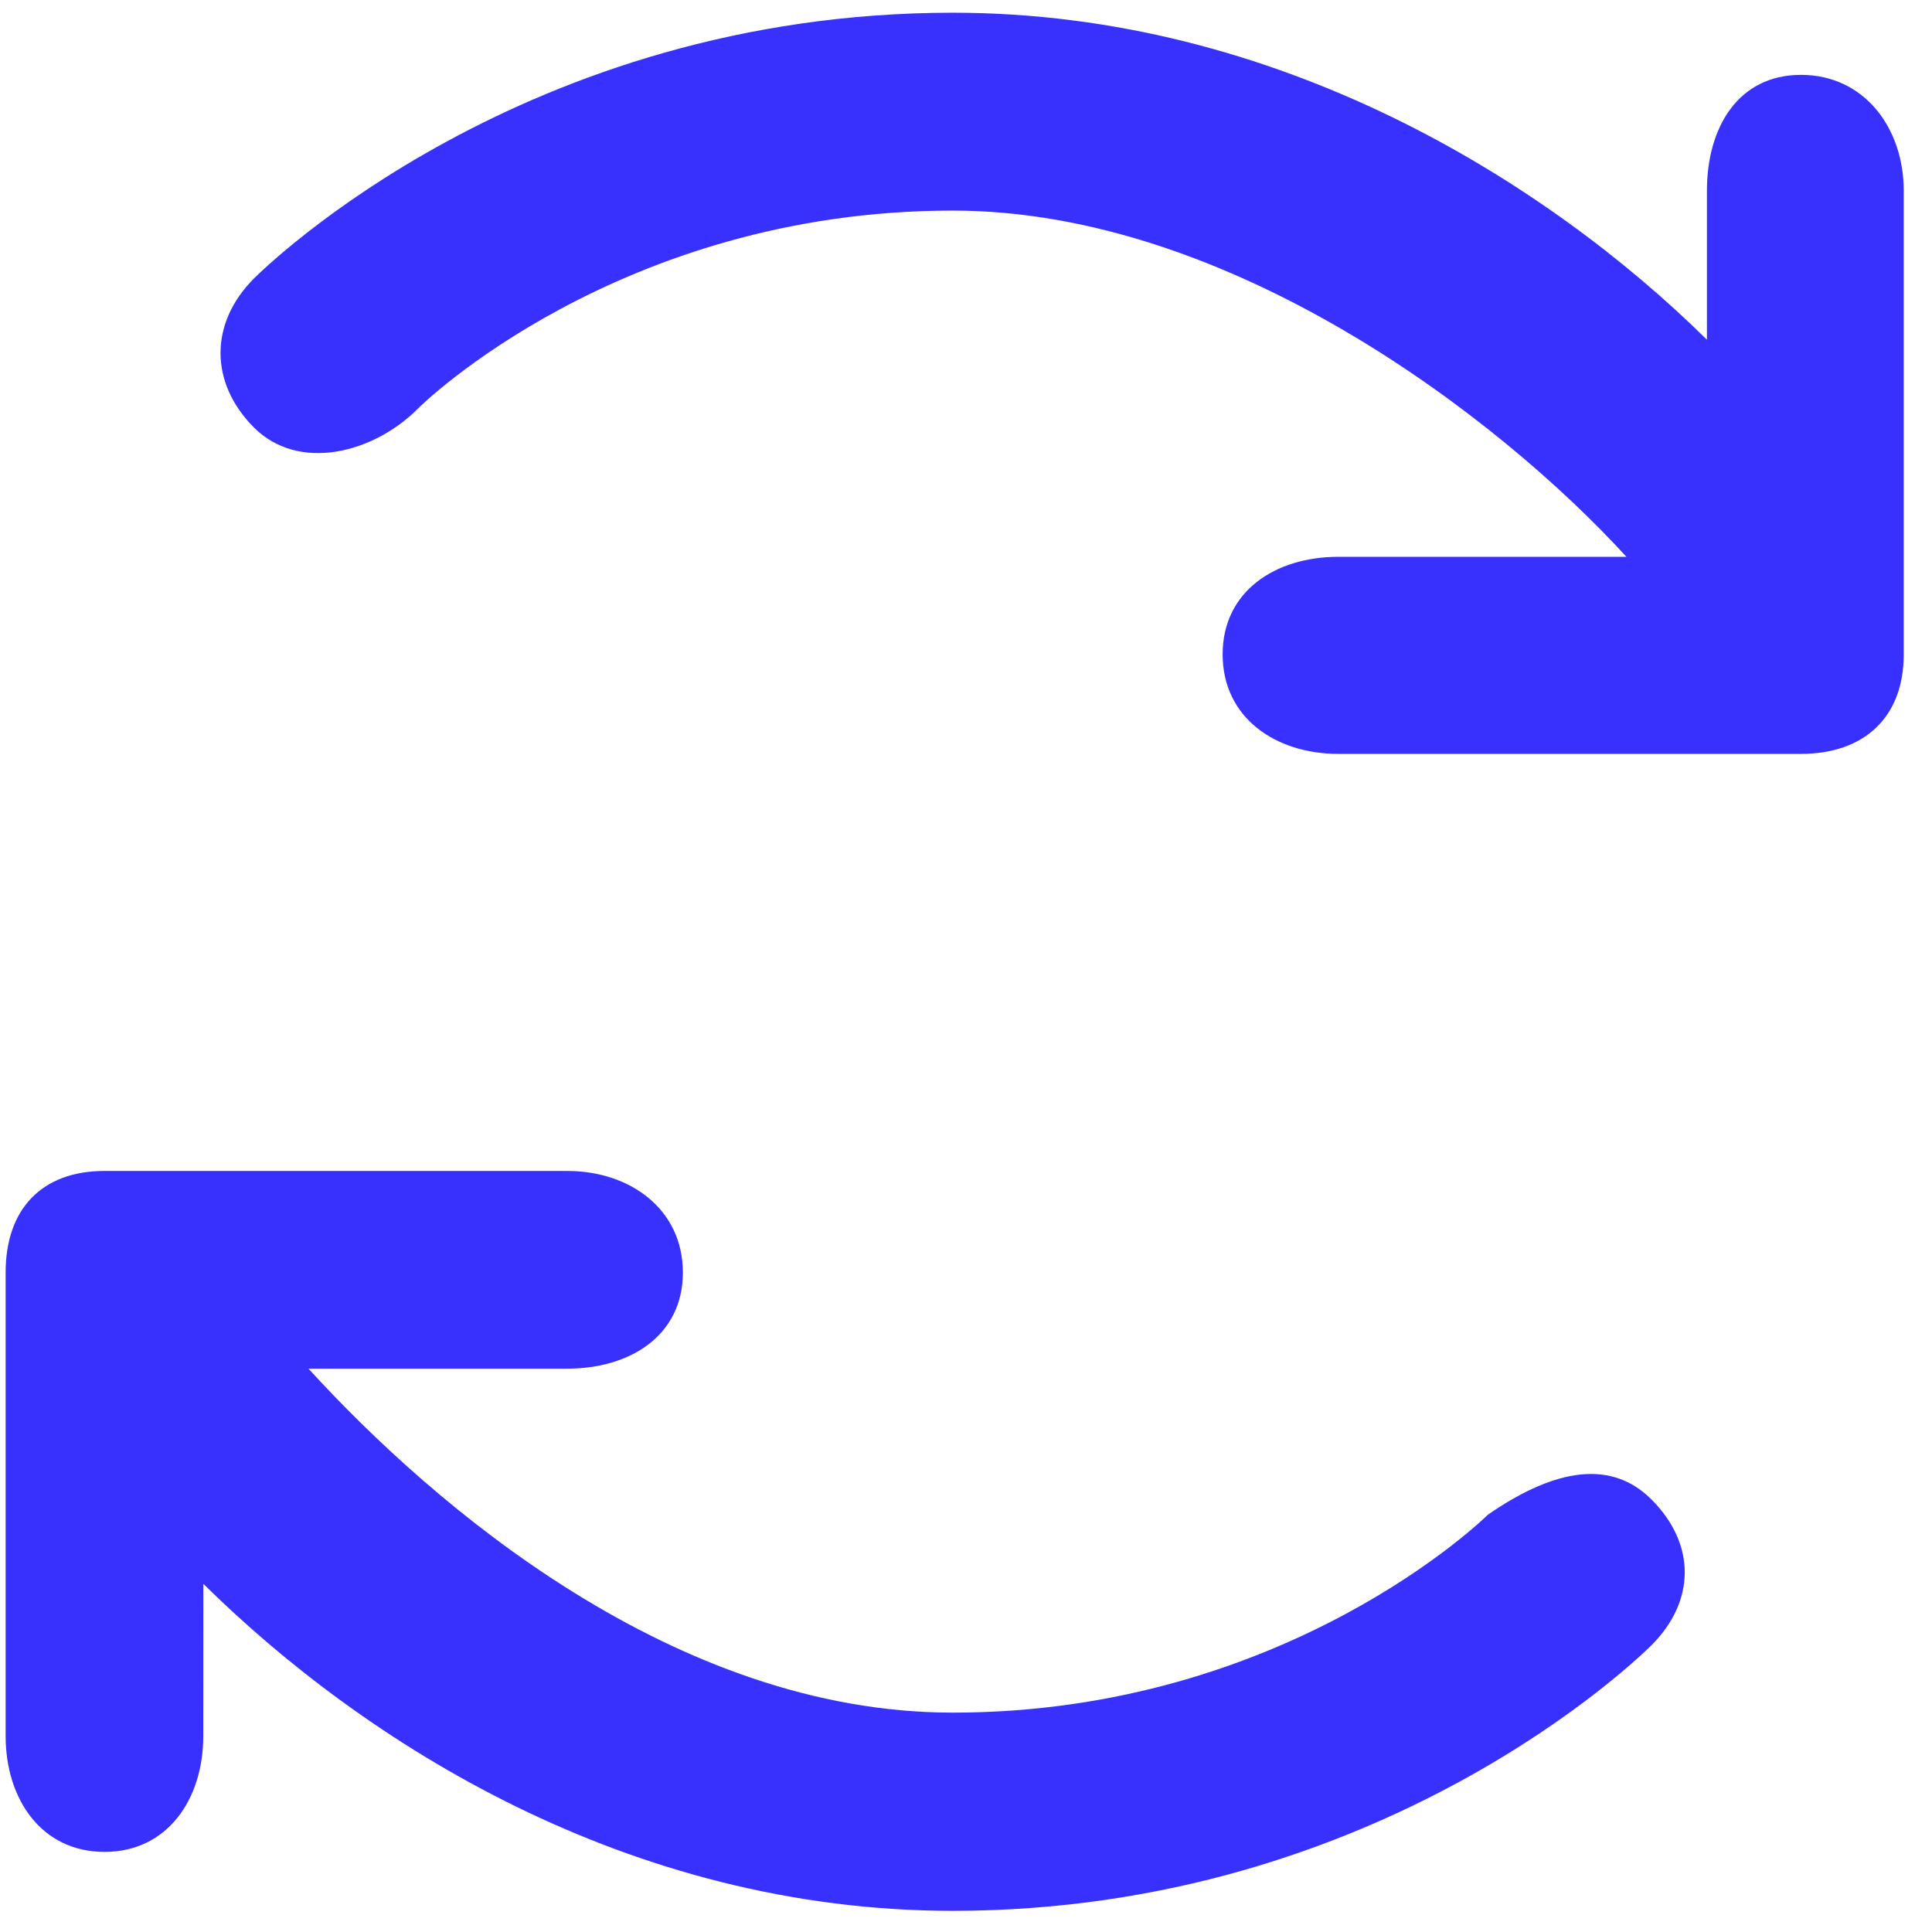 <?xml version="1.0" encoding="UTF-8"?> <svg xmlns="http://www.w3.org/2000/svg" width="24" height="24" viewBox="0 0 24 24" fill="none"> <path d="M20.515 18.627C21.069 19.18 21.063 19.89 20.516 20.437C20.38 20.571 17.163 23.737 11.836 23.737C7.799 23.737 4.519 21.642 2.526 19.675L2.525 21.566C2.525 22.35 2.081 23.005 1.298 23.005C0.516 23.005 0.07 22.35 0.07 21.566V15.807C0.07 15.023 0.516 14.546 1.298 14.546H7.046C7.828 14.546 8.483 15.023 8.483 15.807C8.483 16.591 7.828 17.002 7.046 17.002H3.832C5.401 18.72 8.387 21.275 11.835 21.275C15.982 21.275 18.458 18.842 18.482 18.817C19.223 18.304 19.97 18.081 20.515 18.627ZM22.373 0.93C21.59 0.93 21.204 1.586 21.204 2.37V4.22C19.21 2.253 15.872 0.158 11.835 0.158C6.512 0.158 3.291 3.324 3.155 3.459C2.601 4.014 2.601 4.755 3.155 5.311C3.71 5.866 4.637 5.632 5.191 5.077C5.213 5.049 7.689 2.616 11.835 2.616C15.284 2.616 18.635 5.199 20.204 6.917H16.625C15.842 6.917 15.188 7.345 15.188 8.129C15.188 8.913 15.842 9.365 16.625 9.365H22.373C23.155 9.365 23.649 8.913 23.649 8.129V2.37C23.649 1.586 23.155 0.93 22.373 0.93Z" fill="#3831FE"></path> </svg> 